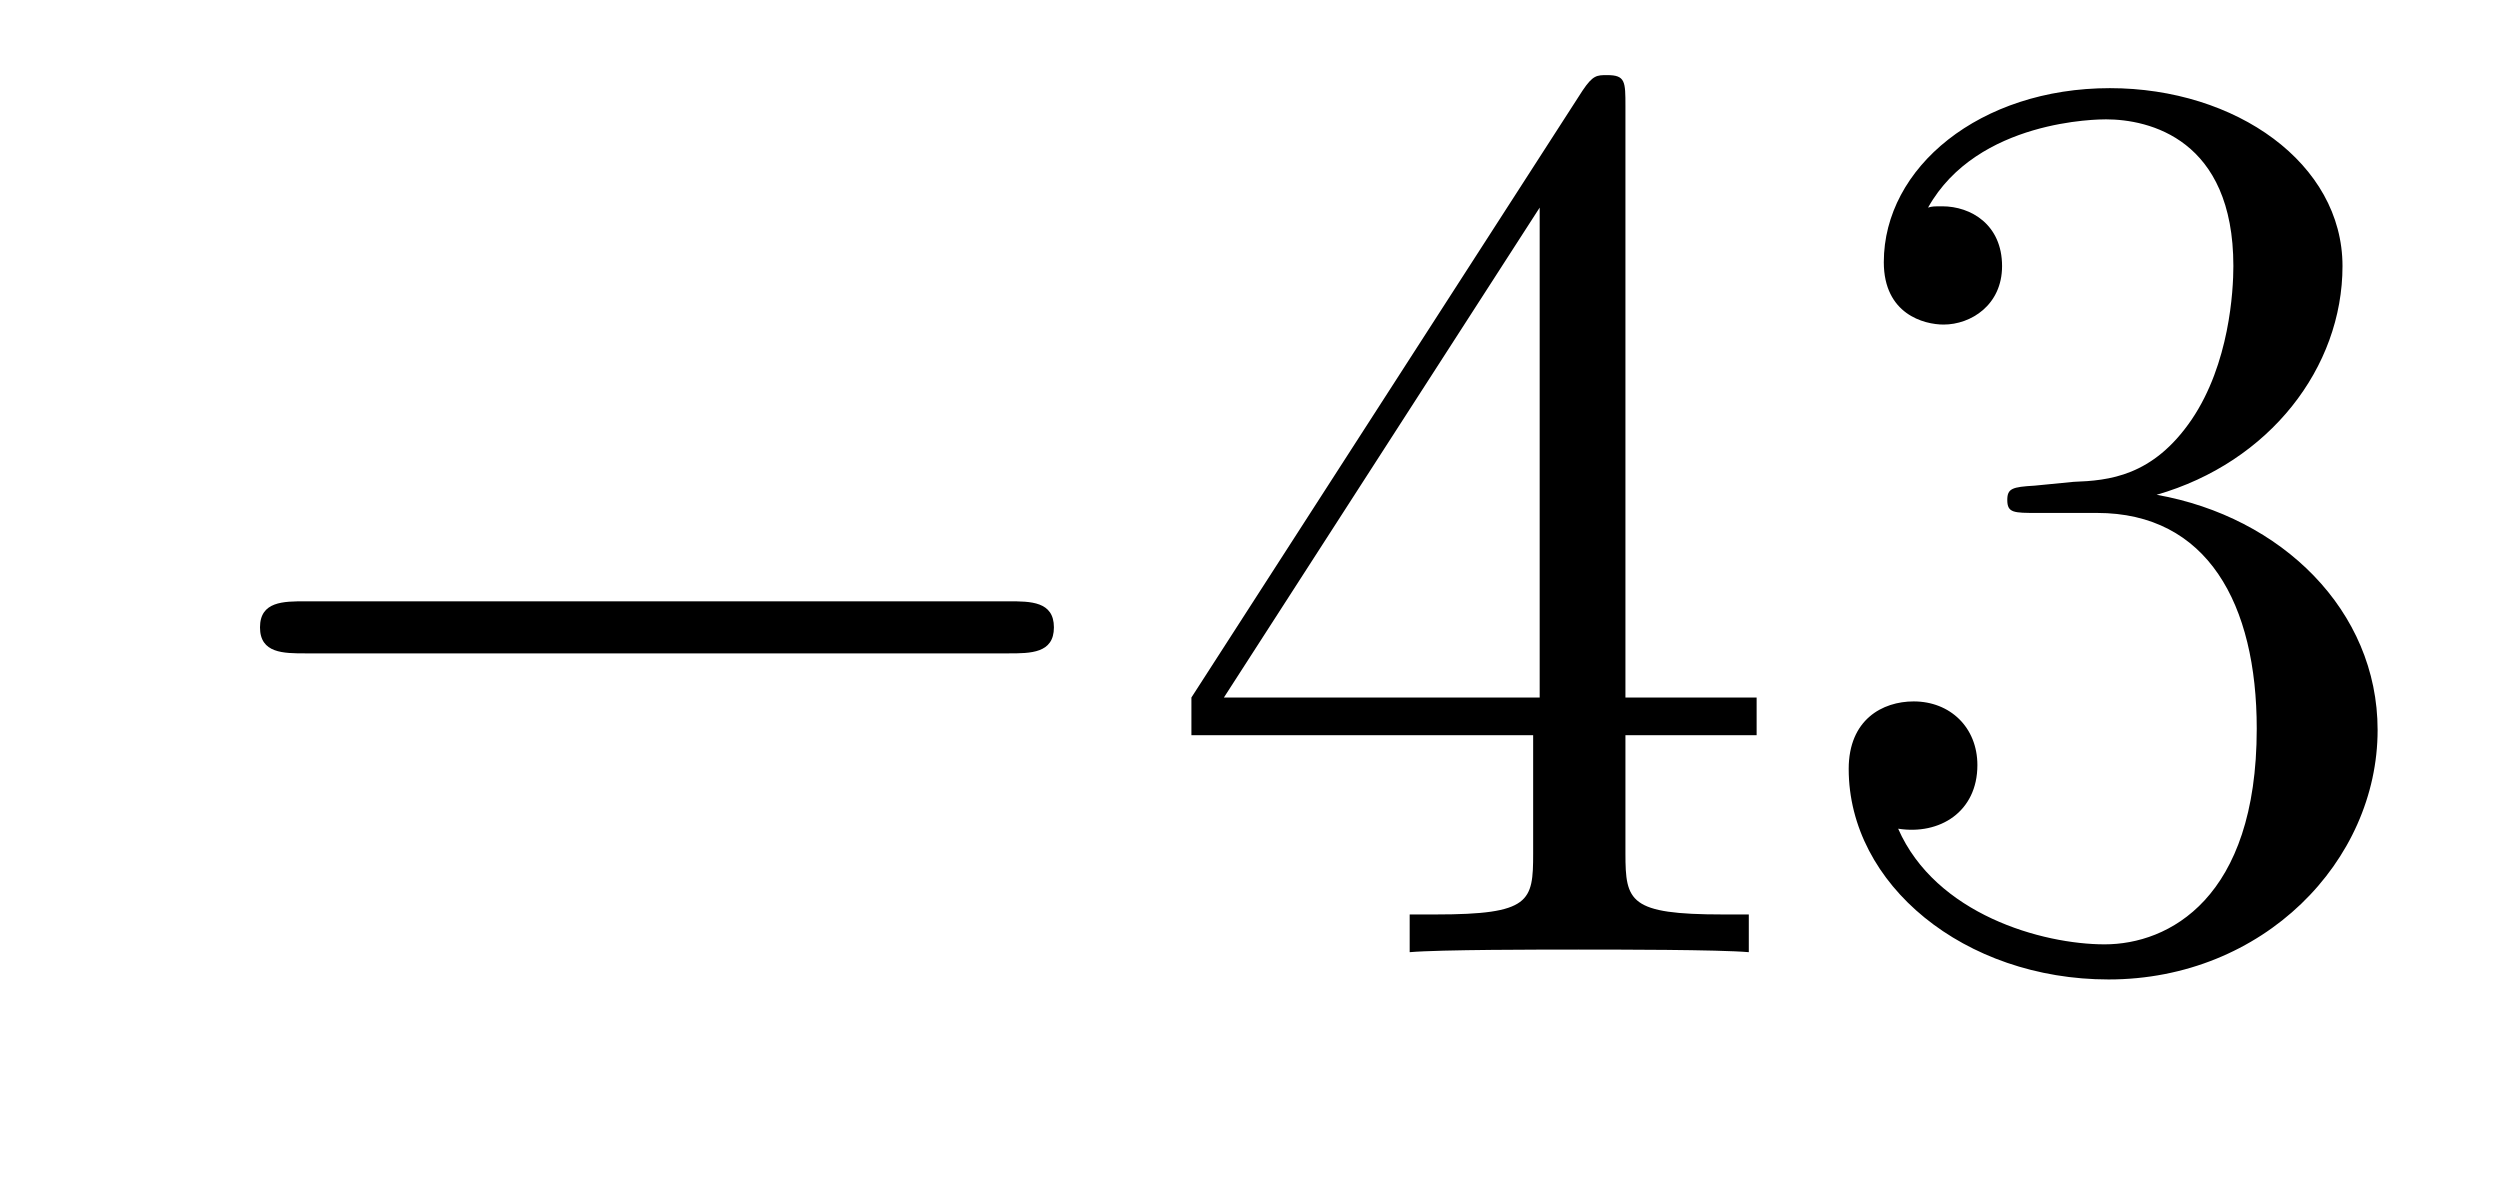 <?xml version='1.0'?>
<!-- This file was generated by dvisvgm 1.14.1 -->
<svg height='11pt' version='1.1' viewBox='0 -11 23 11' width='23pt' xmlns='http://www.w3.org/2000/svg' xmlns:xlink='http://www.w3.org/1999/xlink'>
<g id='page1'>
<g transform='matrix(1 0 0 1 -127 652)'>
<path d='M136.278 -656.989C136.481 -656.989 136.696 -656.989 136.696 -657.228C136.696 -657.468 136.481 -657.468 136.278 -657.468H129.811C129.608 -657.468 129.392 -657.468 129.392 -657.228C129.392 -656.989 129.608 -656.989 129.811 -656.989H136.278Z' fill-rule='evenodd'/>
<path d='M141.954 -662.022C141.954 -662.249 141.954 -662.309 141.786 -662.309C141.691 -662.309 141.655 -662.309 141.559 -662.166L137.961 -656.583V-656.236H141.105V-655.148C141.105 -654.706 141.081 -654.587 140.208 -654.587H139.969V-654.24C140.244 -654.264 141.189 -654.264 141.523 -654.264C141.858 -654.264 142.815 -654.264 143.089 -654.24V-654.587H142.85C141.99 -654.587 141.954 -654.706 141.954 -655.148V-656.236H143.161V-656.583H141.954V-662.022ZM141.165 -661.09V-656.583H138.26L141.165 -661.09ZM145.718 -658.532C145.514 -658.52 145.467 -658.507 145.467 -658.4C145.467 -658.281 145.527 -658.281 145.742 -658.281H146.292C147.308 -658.281 147.762 -657.444 147.762 -656.296C147.762 -654.73 146.949 -654.312 146.363 -654.312C145.789 -654.312 144.809 -654.587 144.463 -655.376C144.845 -655.316 145.192 -655.531 145.192 -655.961C145.192 -656.308 144.941 -656.547 144.606 -656.547C144.319 -656.547 144.008 -656.38 144.008 -655.926C144.008 -654.862 145.072 -653.989 146.399 -653.989C147.822 -653.989 148.874 -655.077 148.874 -656.284C148.874 -657.384 147.989 -658.245 146.841 -658.448C147.881 -658.747 148.551 -659.619 148.551 -660.552C148.551 -661.496 147.571 -662.189 146.411 -662.189C145.216 -662.189 144.331 -661.46 144.331 -660.588C144.331 -660.109 144.702 -660.014 144.881 -660.014C145.132 -660.014 145.419 -660.193 145.419 -660.552C145.419 -660.934 145.132 -661.102 144.869 -661.102C144.797 -661.102 144.774 -661.102 144.738 -661.09C145.192 -661.902 146.315 -661.902 146.375 -661.902C146.77 -661.902 147.547 -661.723 147.547 -660.552C147.547 -660.325 147.511 -659.655 147.164 -659.141C146.806 -658.615 146.399 -658.579 146.076 -658.567L145.718 -658.532Z' fill-rule='evenodd'/>
</g>
</g>
</svg>
